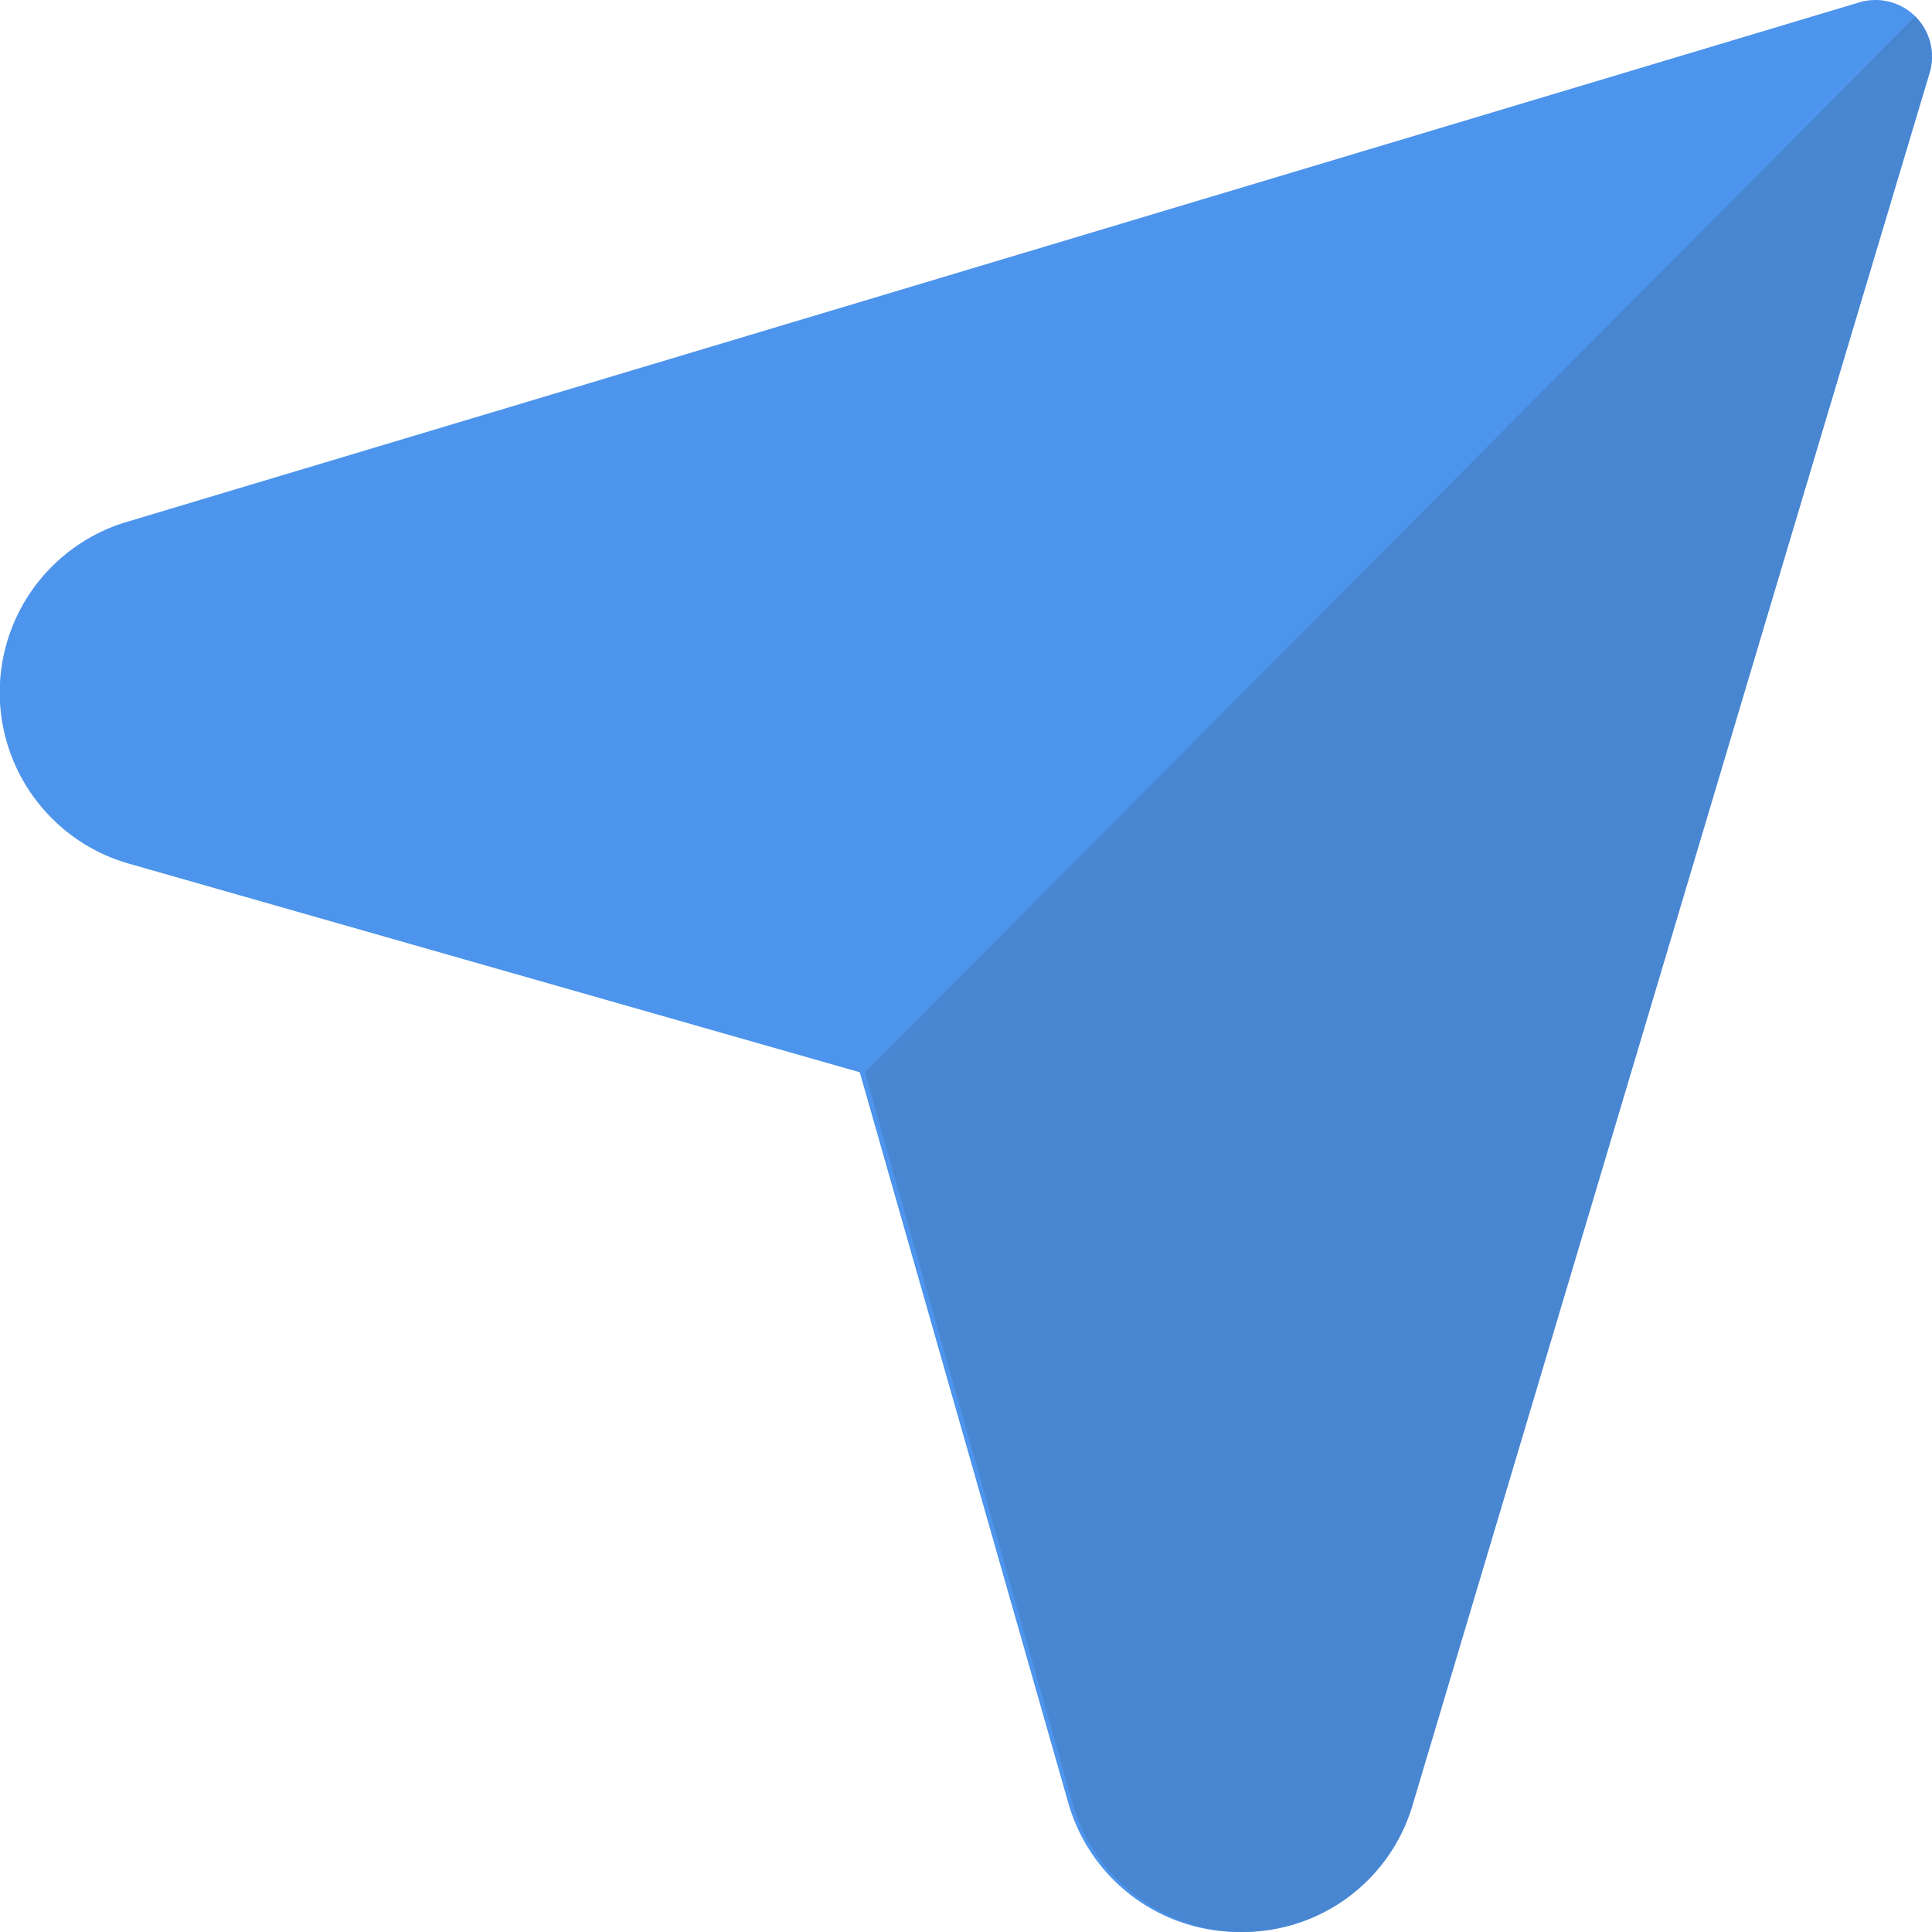 <svg xmlns="http://www.w3.org/2000/svg" width="20" height="20" viewBox="0 0 20 20">
  <g id="contacts" transform="translate(0 0)">
    <path id="Path_83404" data-name="Path 83404" d="M12.823,20a1.84,1.84,0,0,1-1.762-1.329L8.9,11.1,1.329,8.939A1.843,1.843,0,0,1,1.321,5.4L19.246.025a.586.586,0,0,1,.73.73L14.6,18.68A1.842,1.842,0,0,1,12.823,20Z" fill="#4d94ec"/>
    <path id="Path_83405" data-name="Path 83405" d="M231.7,24.223a1.831,1.831,0,0,1-1.752-1.329l-2.151-7.57,10.872-10.93a.588.588,0,0,1,.146.583L233.469,22.9A1.833,1.833,0,0,1,231.7,24.223Z" transform="translate(-218.843 -4.223)" fill="#4986d1"/>
  </g>
</svg>
